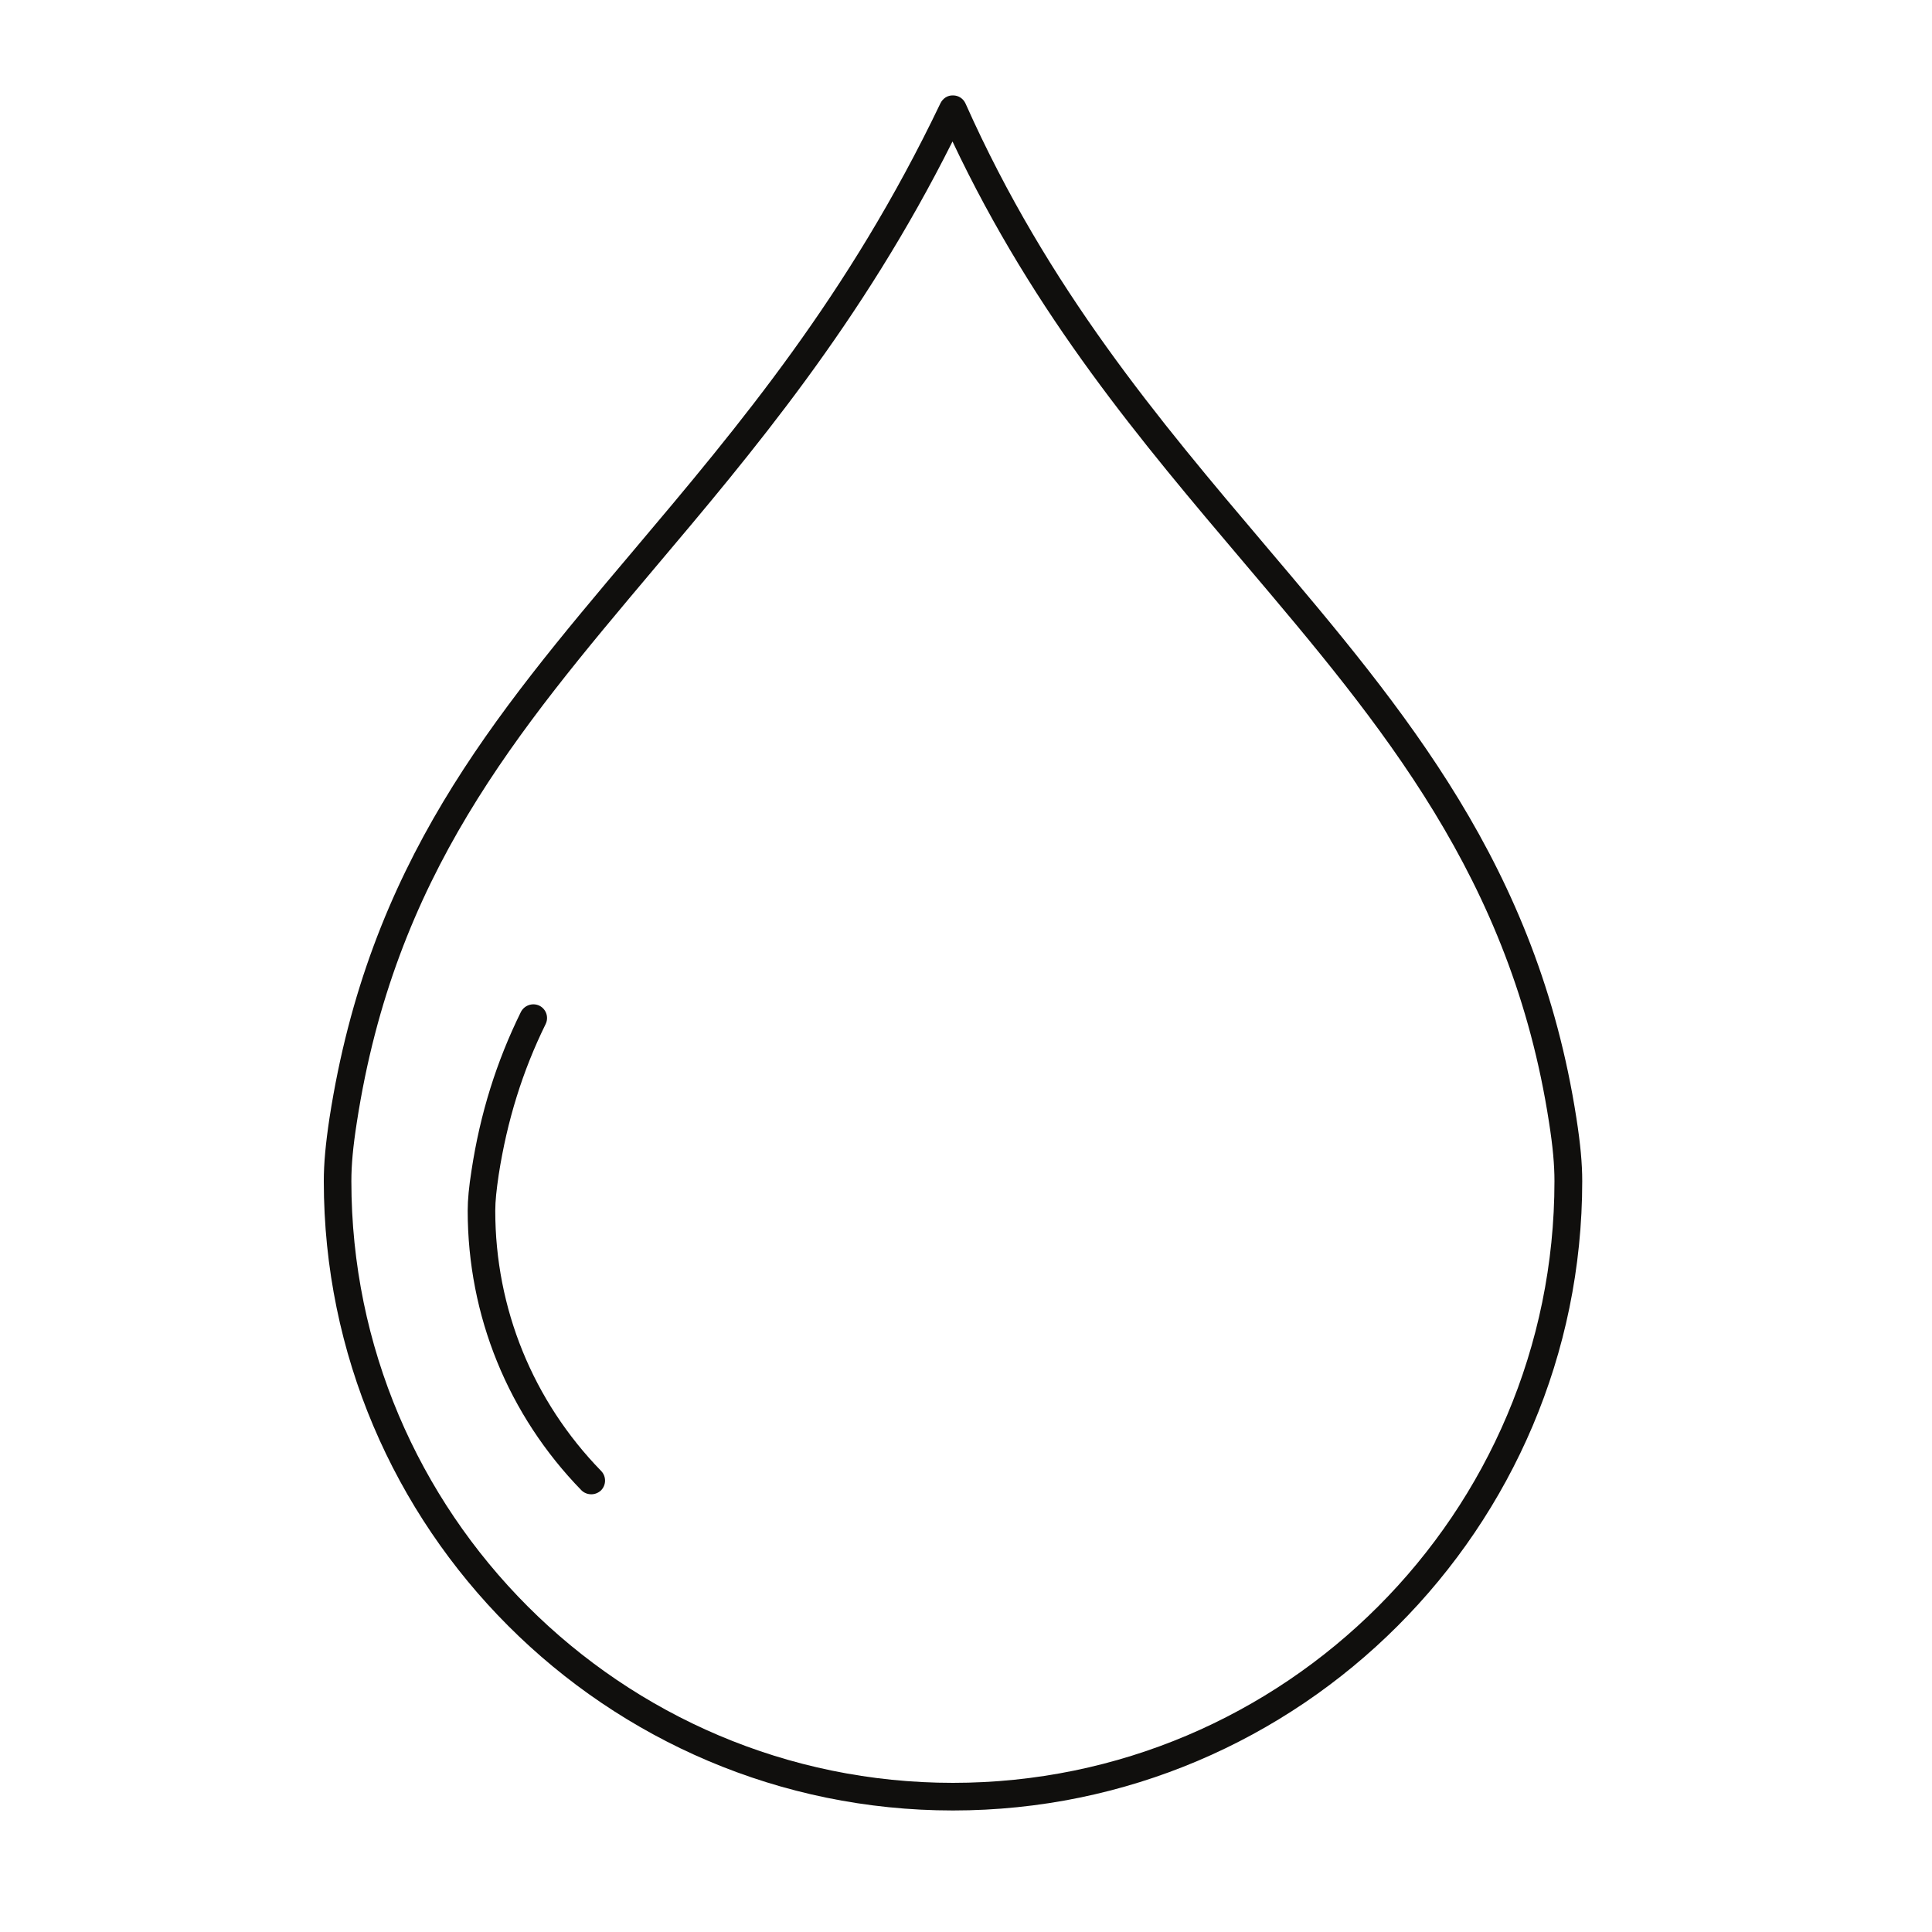 <svg xmlns="http://www.w3.org/2000/svg" xmlns:xlink="http://www.w3.org/1999/xlink" width="50" zoomAndPan="magnify" viewBox="0 0 37.5 37.5" height="50" preserveAspectRatio="xMidYMid meet" version="1.0"><defs><clipPath id="fc0d961c23"><path d="M 6.285 1.852 L 30.707 1.852 L 30.707 35.141 L 6.285 35.141 Z M 6.285 1.852 " clip-rule="nonzero"/></clipPath></defs><g clip-path="url(#fc0d961c23)"><path fill="#100f0d" d="M 18.488 2.746 C 16.719 6.277 14.594 8.793 12.707 11.027 C 10.004 14.234 7.664 17.004 6.926 21.785 C 6.852 22.258 6.82 22.609 6.82 22.926 C 6.82 29.367 12.059 34.605 18.496 34.605 C 24.938 34.605 30.172 29.367 30.172 22.926 C 30.172 22.609 30.141 22.258 30.066 21.781 C 29.336 17.047 26.82 14.078 24.16 10.938 C 22.16 8.578 20.094 6.145 18.488 2.746 Z M 18.496 35.141 C 11.762 35.141 6.285 29.66 6.285 22.926 C 6.285 22.578 6.32 22.203 6.395 21.703 C 7.16 16.773 9.539 13.949 12.297 10.684 C 14.348 8.254 16.465 5.742 18.254 2.004 C 18.301 1.91 18.391 1.848 18.5 1.852 C 18.605 1.852 18.699 1.914 18.742 2.012 C 20.348 5.613 22.492 8.145 24.566 10.594 C 27.277 13.793 29.84 16.816 30.598 21.703 C 30.676 22.203 30.711 22.582 30.711 22.926 C 30.711 29.66 25.23 35.141 18.496 35.141 " fill-opacity="1" fill-rule="nonzero"/></g><path fill="#100f0d" d="M 11.477 29.004 C 11.406 29.004 11.336 28.977 11.285 28.926 C 9.863 27.465 9.078 25.539 9.078 23.5 C 9.078 23.281 9.102 23.039 9.152 22.719 C 9.32 21.613 9.637 20.605 10.109 19.645 C 10.176 19.512 10.336 19.457 10.469 19.52 C 10.602 19.586 10.656 19.746 10.59 19.879 C 10.141 20.793 9.844 21.75 9.68 22.801 C 9.637 23.094 9.613 23.309 9.613 23.5 C 9.613 25.398 10.344 27.191 11.668 28.551 C 11.77 28.656 11.77 28.824 11.664 28.93 C 11.609 28.98 11.543 29.004 11.477 29.004 " fill-opacity="1" fill-rule="nonzero"/></svg>